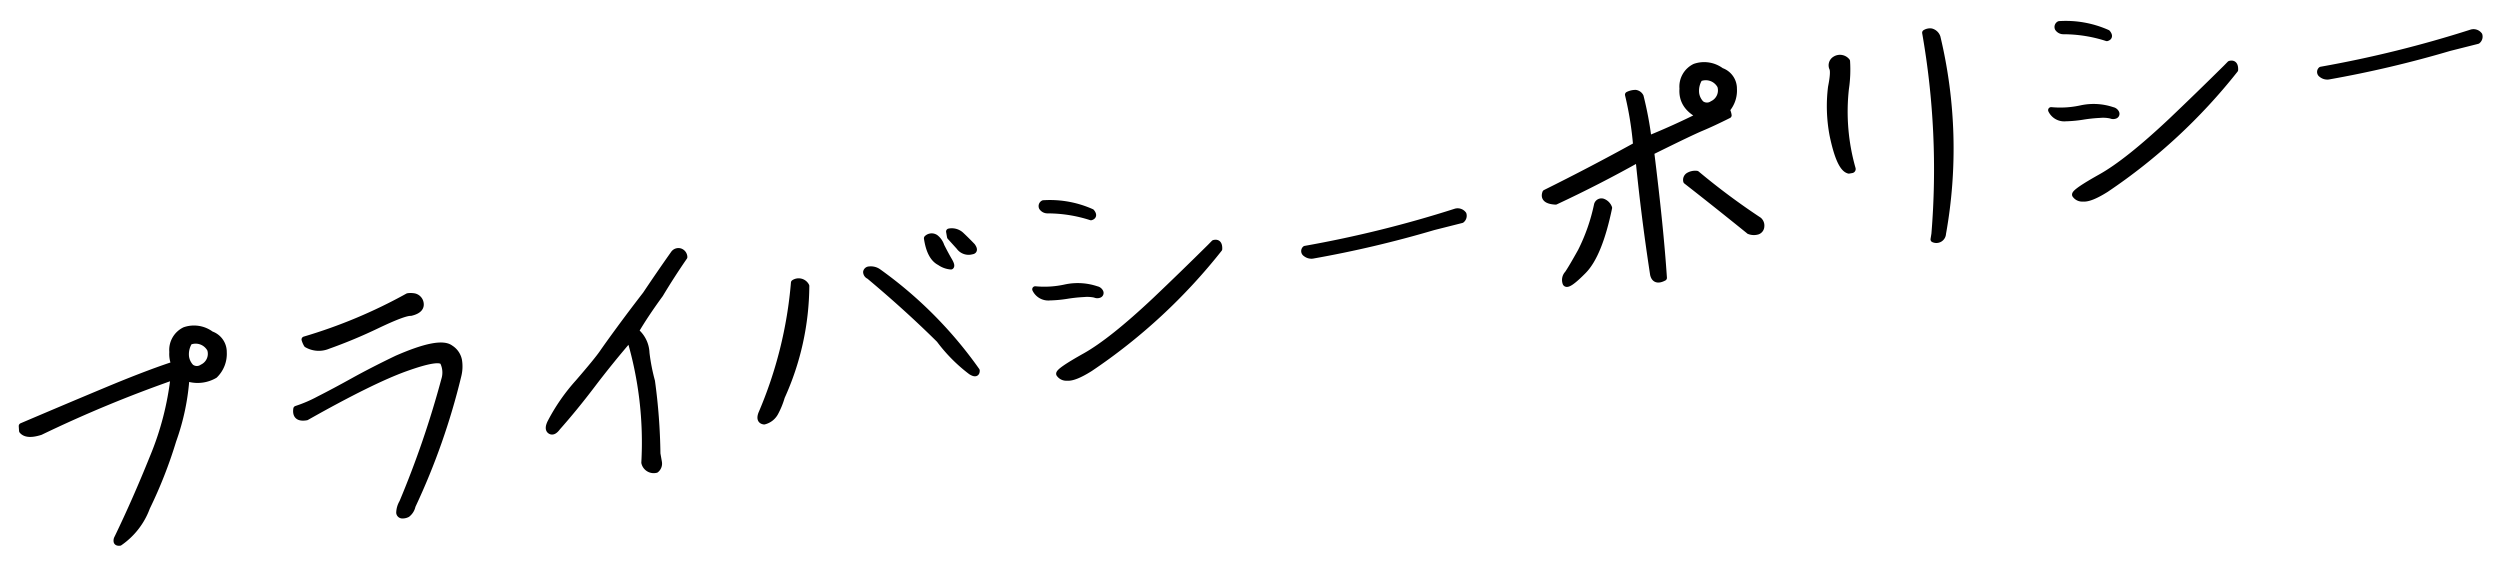 <svg xmlns="http://www.w3.org/2000/svg" width="416" height="94" viewBox="0 0 416 94">
  <defs>
    <style>
      .cls-1 {
        stroke: #000;
        stroke-linejoin: round;
        stroke-width: 1px;
        fill-rule: evenodd;
      }
    </style>
  </defs>
  <path id="hd-privacy.svg" class="cls-1" d="M154.725,214.892a211.662,211.662,0,0,1,22.16-9.182,49.107,49.107,0,0,1-3.48,13.425q-2.852,7.088-5.888,13.374a0.88,0.88,0,0,0-.116.576q0.046,0.27.519,0.226a12.239,12.239,0,0,0,4.549-5.88,75.621,75.621,0,0,0,4.365-11.122,38.571,38.571,0,0,0,2.2-10.542l0.533,0.3a5.653,5.653,0,0,0,4.168-.616,4.968,4.968,0,0,0,1.5-3.835,3.124,3.124,0,0,0-2.1-3,4.764,4.764,0,0,0-4.4-.692,3.68,3.68,0,0,0-2.061,3.656,4.431,4.431,0,0,0,.311,2.008l-0.445.2q-4.327,1.439-10.891,4.181t-14.03,5.925l0.051,0.784q0.776,0.935,3.049.216h0Zm25.056-10.823a3.047,3.047,0,0,1-.824-1.7,3.876,3.876,0,0,1,.567-2.48,2.727,2.727,0,0,1,3.45,1.256,2.477,2.477,0,0,1-1.309,2.968A1.585,1.585,0,0,1,179.781,204.069ZM202.49,200.6a83.382,83.382,0,0,0,8.332-3.473q4.428-2.109,5.527-2.065,2.01-.474,1.6-1.828a1.384,1.384,0,0,0-.991-0.917,3.3,3.3,0,0,0-1.095-.025,85.02,85.02,0,0,1-17.187,7.2,3.635,3.635,0,0,0,.367.847,3.974,3.974,0,0,0,3.45.265h0Zm4.311,5.764q-3.2,1.776-5.723,3.052a22.651,22.651,0,0,1-3.773,1.618q-0.258,1.75,1.688,1.407,10.835-6.114,16.476-8.14t6.255-1.024a3.976,3.976,0,0,1,.206,2.9,159.184,159.184,0,0,1-7,20.432,3.533,3.533,0,0,0-.5,1.715,0.514,0.514,0,0,0,.494.449,1.717,1.717,0,0,0,.86-0.192,2.384,2.384,0,0,0,.866-1.4,113.266,113.266,0,0,0,7.614-21.651,6.308,6.308,0,0,0,.112-2.578,3.1,3.1,0,0,0-1.405-2.033q-1.815-1.385-8.944,1.736Q210,204.592,206.8,206.364Zm39.764,0.684q2.939-3.87,6.234-7.7a60.536,60.536,0,0,1,2.417,20.636,1.6,1.6,0,0,0,1.957,1.2,1.338,1.338,0,0,0,.47-1.292c-0.088-.5-0.171-0.969-0.247-1.4a97.173,97.173,0,0,0-.905-12.058,32.32,32.32,0,0,1-.915-4.7A4.956,4.956,0,0,0,253.8,198.1q1.61-2.744,4.07-6.112,1.889-3.149,4.008-6.22a1.047,1.047,0,0,0-.666-0.934,0.973,0.973,0,0,0-1.133.378q-2.34,3.309-4.653,6.77-2.38,3.078-4.35,5.765t-2.838,3.952q-0.867,1.263-4.02,4.913a32.04,32.04,0,0,0-4.595,6.6q-0.586,1.136-.063,1.5t1.226-.593Q243.627,210.918,246.565,207.048ZM308,182.154a2.3,2.3,0,0,0-2.074-.625l0.156,0.884,1.517,1.676a1.937,1.937,0,0,0,2.094.742q0.684-.081.105-0.891Q308.886,182.991,308,182.154Zm-3.634,4.509a3.751,3.751,0,0,0,1.866.682q0.211-.156-0.317-1.055t-1.266-2.355a2.925,2.925,0,0,0-.966-1.4,1.143,1.143,0,0,0-1.442.115Q302.71,185.824,304.364,186.663Zm-29.7,25.207q-0.409,1.143.485,1.263a2.918,2.918,0,0,0,1.862-1.439,13.449,13.449,0,0,0,1.082-2.649,45.3,45.3,0,0,0,4.077-18.45,1.431,1.431,0,0,0-2.06-.549,69.96,69.96,0,0,1-5.446,21.824h0ZM304.3,199.545a26.448,26.448,0,0,0,5.255,5.3q0.981,0.621.973-.172a69.365,69.365,0,0,0-16.337-16.436,2.192,2.192,0,0,0-1.554-.4,0.529,0.529,0,0,0-.514.427,0.777,0.777,0,0,0,.492.687q6.346,5.307,11.685,10.593h0Zm17.32-22.728a0.534,0.534,0,0,0-.248.7,1.11,1.11,0,0,0,.937.49,23.589,23.589,0,0,1,7.227,1.145q0.663-.2.105-0.891a17.018,17.018,0,0,0-8.021-1.442h0Zm27.726,7.289q-4.533,4.488-9.091,8.821-7.26,6.834-11.707,9.324t-4.3,2.978a1.423,1.423,0,0,0,1.331.618q1.178,0.129,3.81-1.524a94.632,94.632,0,0,0,21.493-19.894q0.045-1.237-.873-1Zm-19.13,7.934a0.879,0.879,0,0,0,.722.012,0.332,0.332,0,0,0,.158-0.465,0.869,0.869,0,0,0-.627-0.464,9.767,9.767,0,0,0-5.179-.3,16.144,16.144,0,0,1-5.028.312,2.409,2.409,0,0,0,2.421,1.358,21.094,21.094,0,0,0,2.855-.266,25.511,25.511,0,0,1,2.848-.3A6.009,6.009,0,0,1,330.217,192.04Zm61-12.422a0.908,0.908,0,0,0,.31-0.967,1.21,1.21,0,0,0-1.3-.445,191.609,191.609,0,0,1-25.042,6.2,0.5,0.5,0,0,0,.075.8,1.512,1.512,0,0,0,1.129.336,183.76,183.76,0,0,0,20.15-4.743Zm29.434-10.148q0.942,9.552,2.427,19.206,0.323,1.332,1.8.556-0.543-8.274-2.119-20.927,6.579-3.263,8.388-4.018t4.5-2.1a3.147,3.147,0,0,0-.3-0.939,4.831,4.831,0,0,0,1.179-3.461,3.123,3.123,0,0,0-2.1-3,4.761,4.761,0,0,0-4.4-.692,3.679,3.679,0,0,0-2.061,3.655q-0.224,2.936,2.844,4.5-4.171,2.083-8.486,3.836A59.142,59.142,0,0,0,421,159.057a1.122,1.122,0,0,0-.848-0.6,2.856,2.856,0,0,0-1.256.3,56.051,56.051,0,0,1,1.351,8.409q-7.515,4.141-15.1,7.9-0.5,1.359,1.7,1.485,6.975-3.252,13.805-7.075h0Zm18.389,11.989a2.153,2.153,0,0,0,1.43.065,0.935,0.935,0,0,0,.615-0.842,1.209,1.209,0,0,0-.4-1.059,114.69,114.69,0,0,1-10.345-7.7,2.212,2.212,0,0,0-1.309.251,0.851,0.851,0,0,0-.44.97q5.059,3.948,10.454,8.311h0Zm-24.294-4.9a0.76,0.76,0,0,0-1,.514,31.428,31.428,0,0,1-2.712,7.756q-1.509,2.706-2.184,3.7a1.523,1.523,0,0,0-.328,1.6q0.348,0.613,2.976-2.051t4.259-10.489A1.765,1.765,0,0,0,414.746,176.56Zm16.32-16.324a3.044,3.044,0,0,1-.824-1.7,3.875,3.875,0,0,1,.567-2.48,2.727,2.727,0,0,1,3.45,1.256,2.478,2.478,0,0,1-1.309,2.968A1.585,1.585,0,0,1,431.066,160.236Zm40.251,21.64a79.847,79.847,0,0,0-.92-32.68,1.493,1.493,0,0,0-1.043-.967,1.551,1.551,0,0,0-1.009.218,131.568,131.568,0,0,1,1.541,33.483l-0.147.9a1.107,1.107,0,0,0,1.578-.953h0Zm-15.68-10.483,0.465-.082a0.182,0.182,0,0,0,.178-0.23,34.645,34.645,0,0,1-1.121-13.288,21.7,21.7,0,0,0,.193-4.6,1.512,1.512,0,0,0-2.02-.318,1.172,1.172,0,0,0-.471,1.412q0.345,0.594-.177,3.2a25.819,25.819,0,0,0,.253,7.988q1.152,5.548,2.7,5.91h0Zm35.028-24.383a0.535,0.535,0,0,0-.248.7,1.108,1.108,0,0,0,.938.489,23.619,23.619,0,0,1,7.226,1.146q0.663-.2.1-0.891a17.018,17.018,0,0,0-8.021-1.442h0Zm27.726,7.288q-4.533,4.488-9.09,8.822-7.262,6.834-11.708,9.323t-4.3,2.979a1.424,1.424,0,0,0,1.331.618q1.178,0.129,3.81-1.524a94.657,94.657,0,0,0,21.494-19.894q0.043-1.238-.874-1Zm-19.13,7.935a0.879,0.879,0,0,0,.722.012,0.333,0.333,0,0,0,.159-0.465,0.873,0.873,0,0,0-.628-0.464,9.767,9.767,0,0,0-5.179-.3,16.173,16.173,0,0,1-5.028.312,2.41,2.41,0,0,0,2.421,1.358,21.078,21.078,0,0,0,2.855-.266,25.485,25.485,0,0,1,2.848-.3A6,6,0,0,1,499.261,162.233Zm61-12.422a0.907,0.907,0,0,0,.309-0.967,1.21,1.21,0,0,0-1.3-.445,191.609,191.609,0,0,1-25.042,6.2,0.5,0.5,0,0,0,.076.8,1.509,1.509,0,0,0,1.128.336,183.76,183.76,0,0,0,20.15-4.743Z" transform="translate(-148 -143)"/>
</svg>
